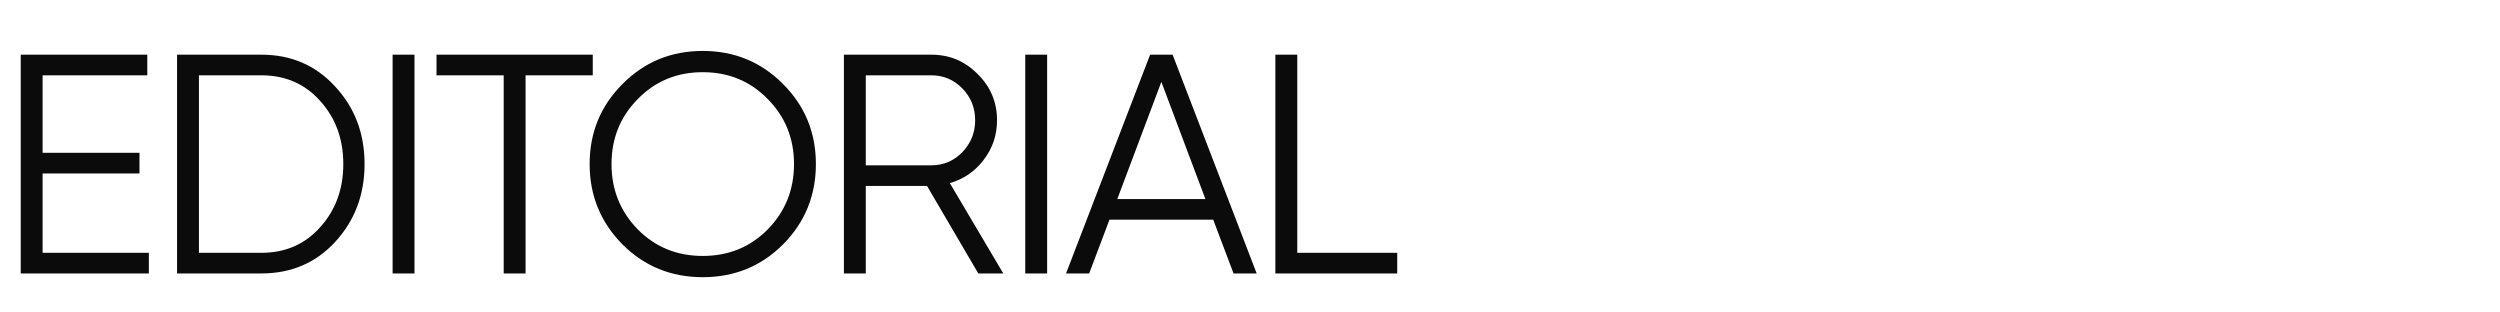 <?xml version="1.0" encoding="UTF-8"?> <svg xmlns="http://www.w3.org/2000/svg" width="96" height="12" viewBox="0 0 96 12" fill="none"><rect x="0" y="0" width="96" height="12" fill="#808080" stroke="none"/> <g clip-path="url(#clip0_385_297)"> <rect width="96" height="12" fill="white"></rect> <path d="M1.636 9.708H5.716V10.5H0.796V2.1H5.656V2.892H1.636V5.868H5.356V6.66H1.636V9.708ZM10.039 2.1C11.183 2.1 12.127 2.508 12.871 3.324C13.623 4.132 13.999 5.124 13.999 6.3C13.999 7.476 13.623 8.472 12.871 9.288C12.127 10.096 11.183 10.5 10.039 10.5H6.799V2.1H10.039ZM10.039 9.708C10.959 9.708 11.711 9.38 12.295 8.724C12.887 8.068 13.183 7.26 13.183 6.3C13.183 5.34 12.887 4.532 12.295 3.876C11.711 3.22 10.959 2.892 10.039 2.892H7.639V9.708H10.039ZM15.076 2.1H15.916V10.5H15.076V2.1ZM22.762 2.1V2.892H20.182V10.5H19.342V2.892H16.762V2.1H22.762ZM30.07 9.384C29.23 10.224 28.202 10.644 26.986 10.644C25.77 10.644 24.742 10.224 23.902 9.384C23.062 8.536 22.642 7.508 22.642 6.3C22.642 5.092 23.062 4.068 23.902 3.228C24.742 2.38 25.77 1.956 26.986 1.956C28.202 1.956 29.23 2.38 30.07 3.228C30.91 4.068 31.33 5.092 31.33 6.3C31.33 7.508 30.91 8.536 30.07 9.384ZM24.49 8.808C25.162 9.488 25.994 9.828 26.986 9.828C27.978 9.828 28.81 9.488 29.482 8.808C30.154 8.12 30.49 7.284 30.49 6.3C30.49 5.316 30.154 4.484 29.482 3.804C28.81 3.116 27.978 2.772 26.986 2.772C25.994 2.772 25.162 3.116 24.49 3.804C23.818 4.484 23.482 5.316 23.482 6.3C23.482 7.284 23.818 8.12 24.49 8.808ZM37.566 10.5L35.598 7.14H33.246V10.5H32.406V2.1H35.766C36.462 2.1 37.054 2.348 37.542 2.844C38.038 3.332 38.286 3.924 38.286 4.62C38.286 5.188 38.114 5.696 37.77 6.144C37.434 6.584 37.002 6.88 36.474 7.032L38.526 10.5H37.566ZM33.246 2.892V6.348H35.766C36.23 6.348 36.626 6.18 36.954 5.844C37.282 5.5 37.446 5.092 37.446 4.62C37.446 4.14 37.282 3.732 36.954 3.396C36.626 3.06 36.23 2.892 35.766 2.892H33.246ZM39.37 2.1H40.21V10.5H39.37V2.1ZM47.368 10.5L46.588 8.436H42.604L41.824 10.5H40.936L44.164 2.1H45.028L48.256 10.5H47.368ZM42.904 7.644H46.288L44.596 3.144L42.904 7.644ZM49.815 9.708H53.654V10.5H48.974V2.1H49.815V9.708Z" fill="#0B0B0B"></path> </g> <defs> <clipPath id="clip0_385_297"> <rect width="96" height="12" fill="white"></rect> </clipPath> </defs> </svg> 